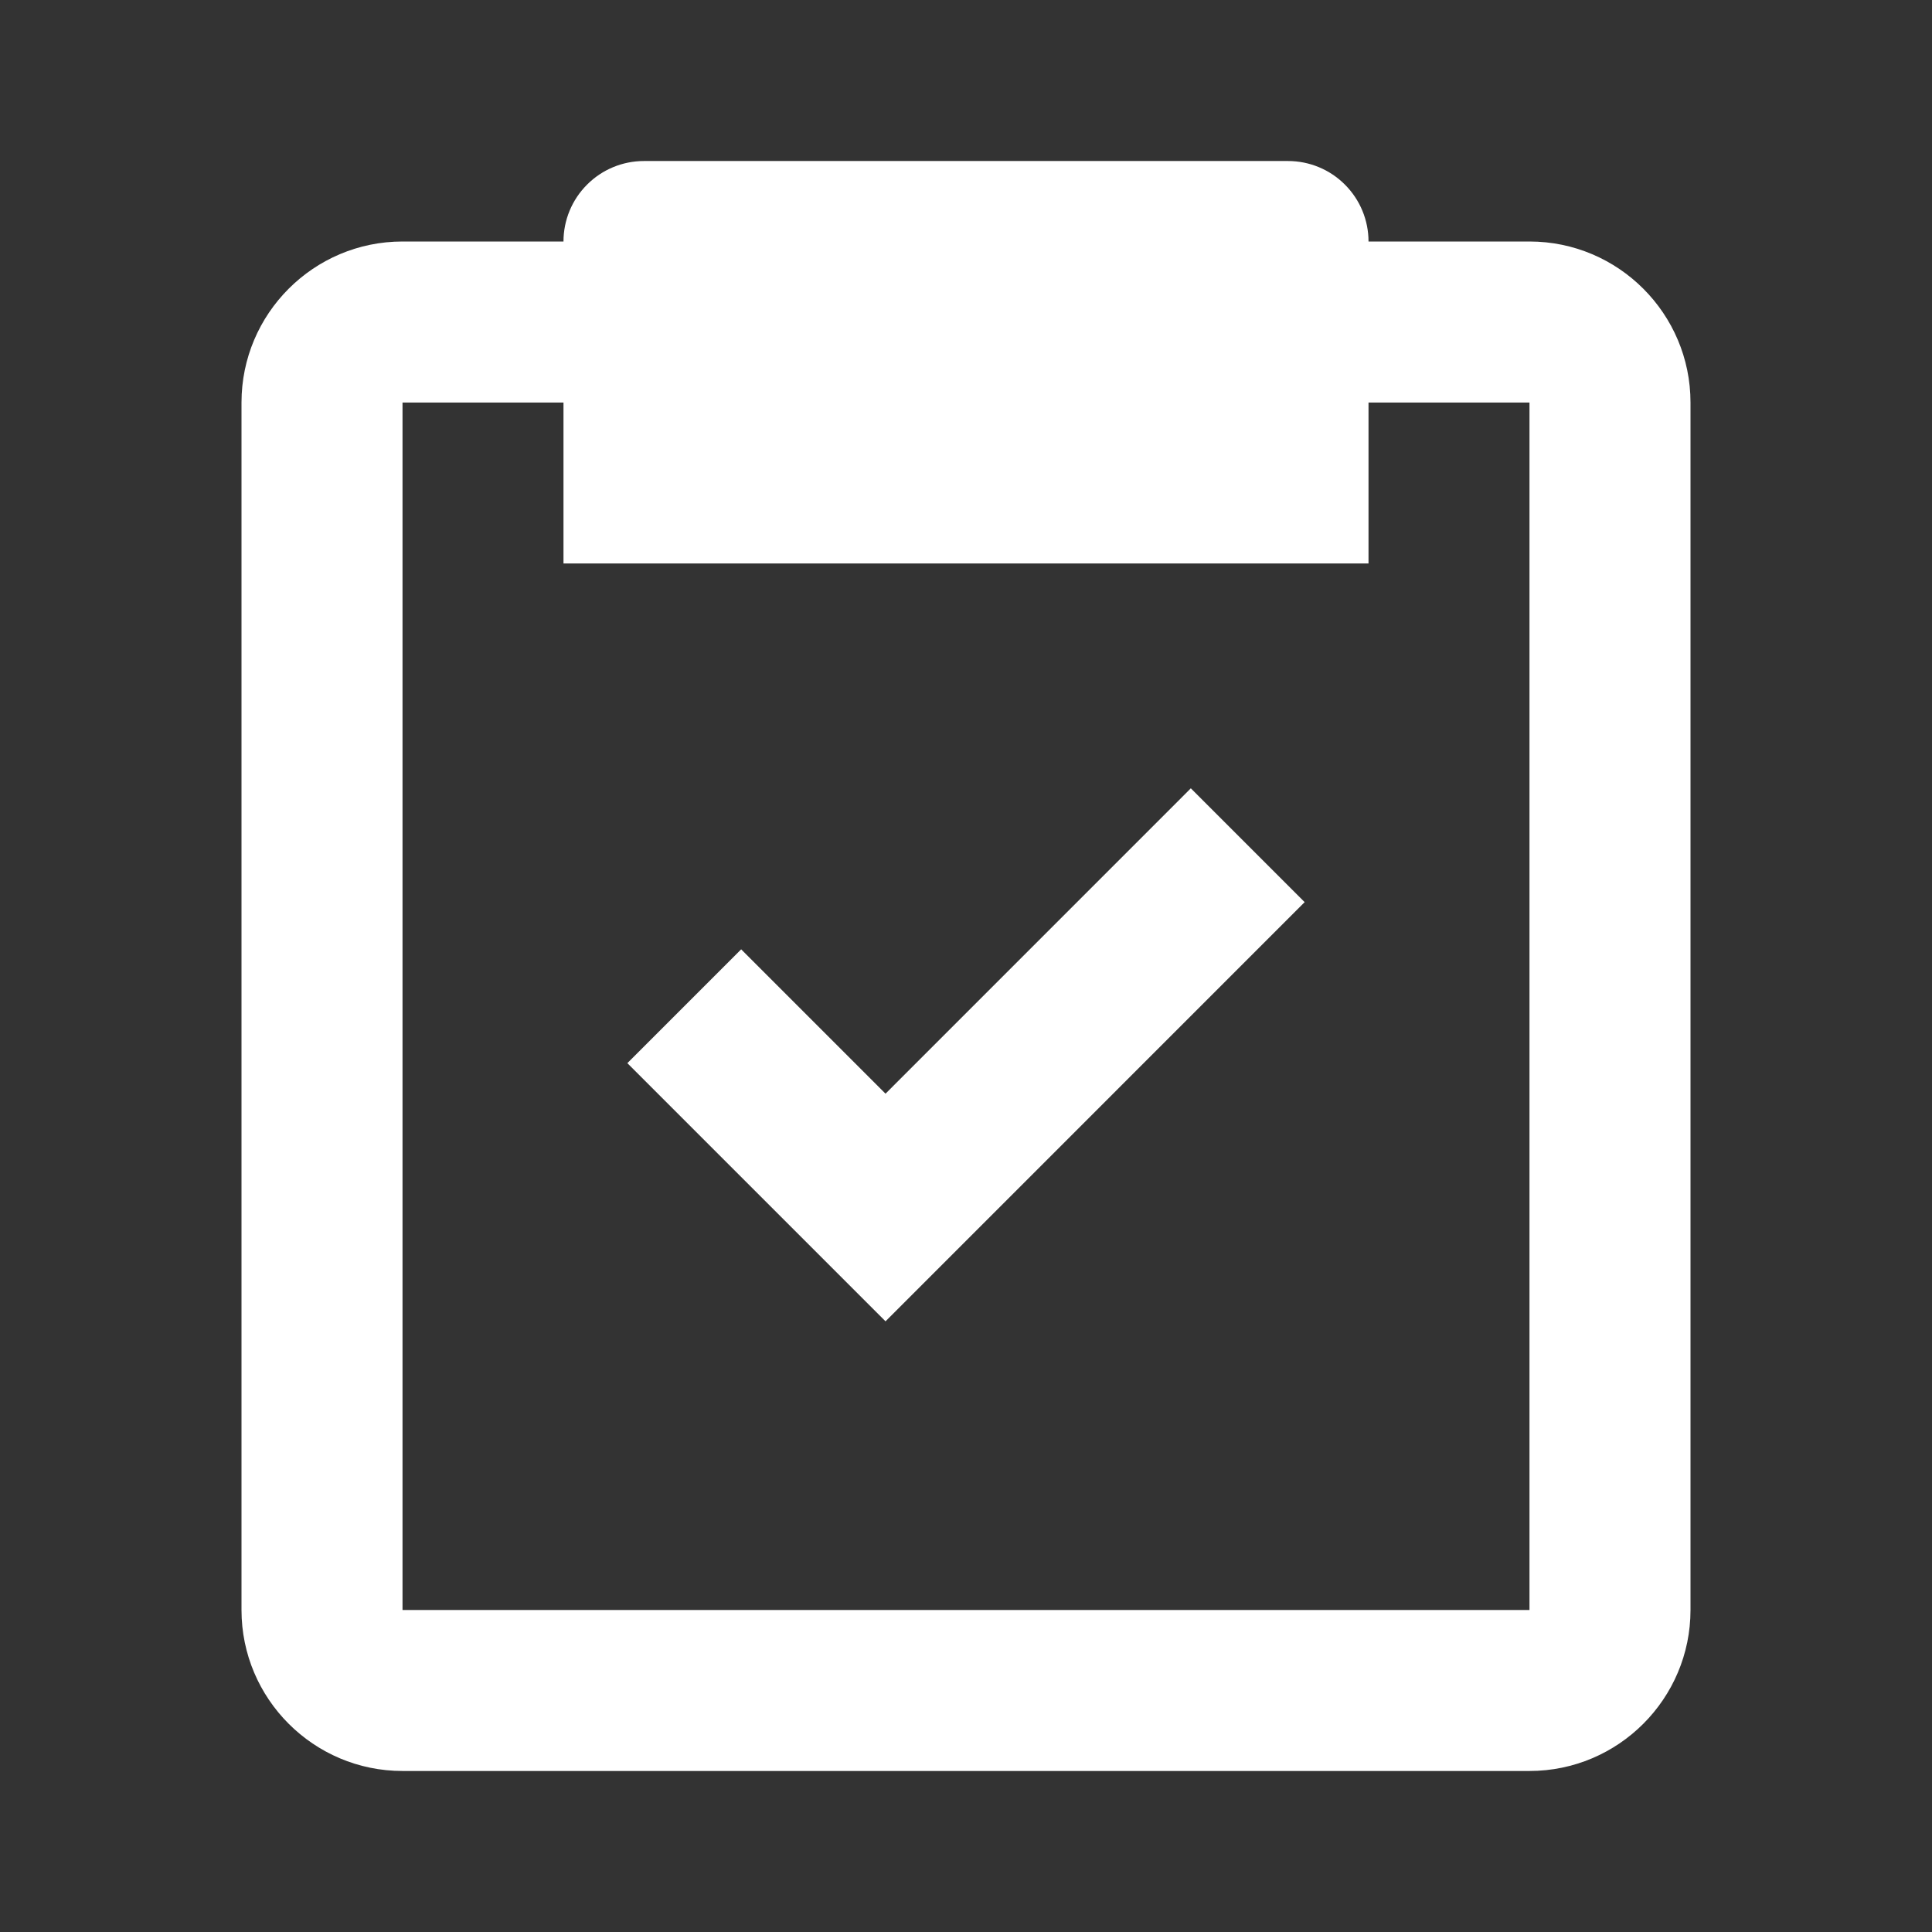 <?xml version="1.0" encoding="UTF-8"?> <svg xmlns="http://www.w3.org/2000/svg" width="35" height="35" viewBox="0 0 35 35" fill="none"><rect x="0" y="0" width="35" height="35" fill="#333333" stroke="none"/> <path d="M7.292 32.083H27.708C29.317 32.083 30.625 30.775 30.625 29.167V7.292C30.625 5.683 29.317 4.375 27.708 4.375H24.792C24.792 3.988 24.638 3.617 24.364 3.344C24.091 3.07 23.72 2.917 23.333 2.917H11.667C11.28 2.917 10.909 3.07 10.636 3.344C10.362 3.617 10.208 3.988 10.208 4.375H7.292C5.683 4.375 4.375 5.683 4.375 7.292V29.167C4.375 30.775 5.683 32.083 7.292 32.083ZM7.292 7.292H10.208V10.208H24.792V7.292H27.708V29.167H7.292V7.292Z" fill="white"></path> <path d="M16.042 19.813L13.427 17.198L11.365 19.26L16.042 23.937L23.635 16.343L21.573 14.281L16.042 19.813Z" fill="white"></path> </svg> 